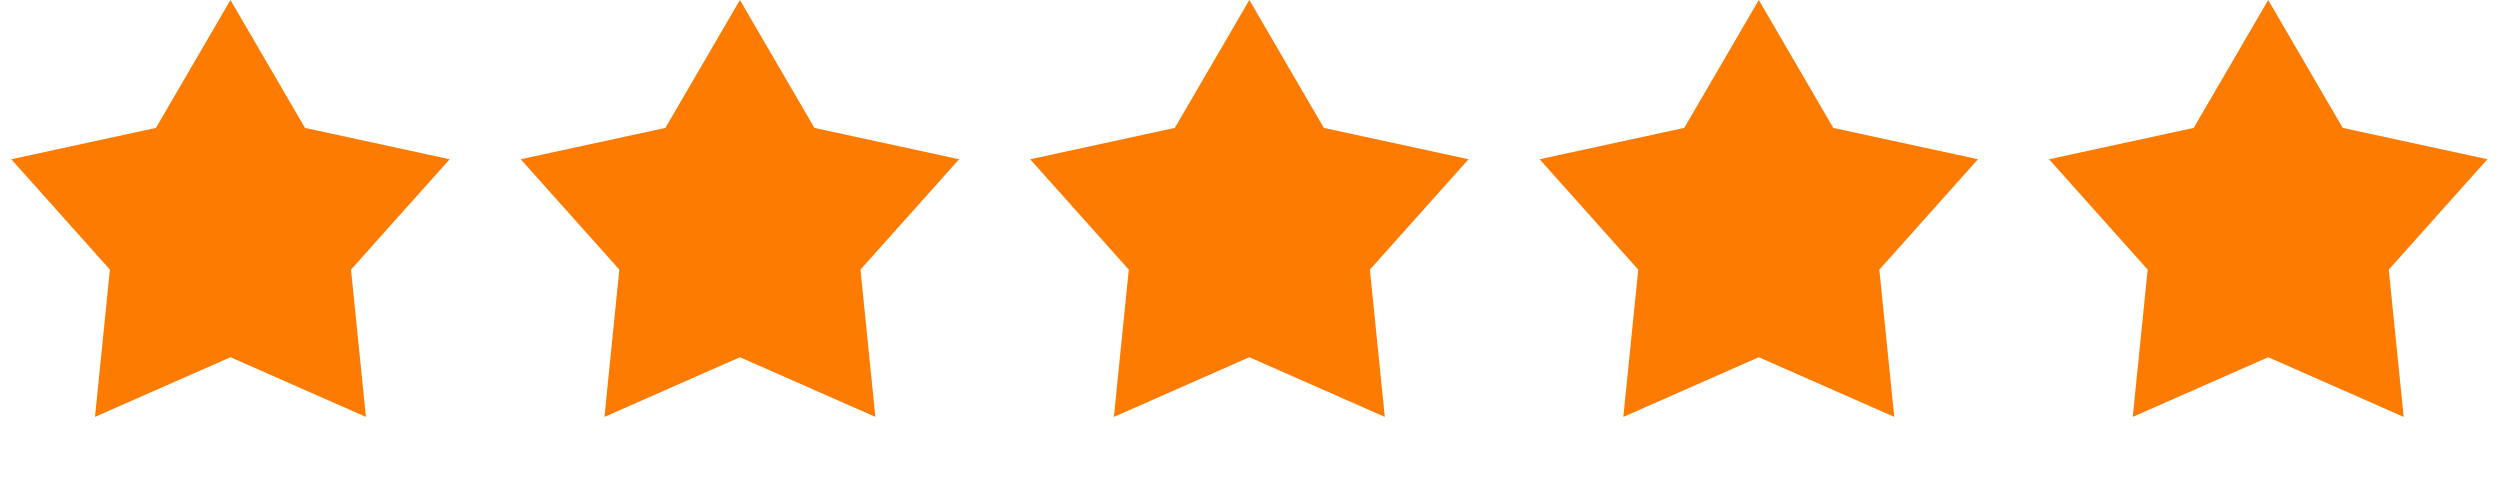 <?xml version="1.0" encoding="UTF-8"?> <svg xmlns="http://www.w3.org/2000/svg" width="87" height="17" viewBox="0 0 87 17" fill="none"><path d="M8.02 0L10.613 4.451L15.648 5.542L12.215 9.383L12.734 14.508L8.02 12.431L3.306 14.508L3.825 9.383L0.393 5.542L5.427 4.451L8.02 0Z" fill="#FC7B00"></path><path d="M25.749 0L28.341 4.451L33.376 5.542L29.944 9.383L30.463 14.508L25.749 12.431L21.035 14.508L21.553 9.383L18.121 5.542L23.156 4.451L25.749 0Z" fill="#FC7B00"></path><path d="M43.477 0L46.07 4.451L51.105 5.542L47.672 9.383L48.191 14.508L43.477 12.431L38.763 14.508L39.282 9.383L35.85 5.542L40.884 4.451L43.477 0Z" fill="#FC7B00"></path><path d="M61.206 0L63.798 4.451L68.833 5.542L65.401 9.383L65.92 14.508L61.206 12.431L56.492 14.508L57.011 9.383L53.578 5.542L58.613 4.451L61.206 0Z" fill="#FC7B00"></path><path d="M78.934 0L81.527 4.451L86.562 5.542L83.129 9.383L83.648 14.508L78.934 12.431L74.22 14.508L74.739 9.383L71.307 5.542L76.341 4.451L78.934 0Z" fill="#FC7B00"></path></svg> 